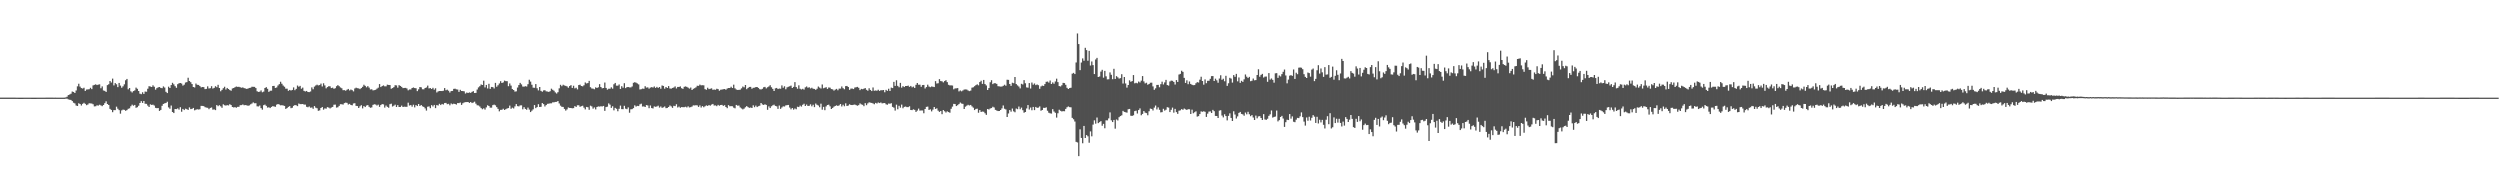 <svg xmlns="http://www.w3.org/2000/svg" width="1920" height="150"><path fill="#4f4f4f" d="M0 74.966h1v1H0zM1 74.973h1v1H1zM2 74.973h1v1H2zM3 74.975h1v1H3zM4 74.975h1v1H4zM5 74.968h1v1H5zM6 74.961h1v1H6zM7 74.963h1v1H7zM8 74.966h1v1H8zM9 74.975h1v1H9zM10 74.977h1v1H10zM11 74.982h1v1H11zM12 74.993h1v1H12zM13 75h1v1H13zM14 75.016h1v1H14zM15 75.011h1v1H15zM16 75.009h1v1H16zM17 75.016h1v1H17zM18 74.998h1v1H18zM19 74.993h1v1H19zM20 74.989h1v1H20zM21 74.991h1v1H21zM22 74.993h1v1H22zM23 75.005h1v1H23zM24 75.016h1v1H24zM25 75.021h1v1H25zM26 75.021h1v1H26zM27 75.014h1v1H27zM28 75h1v1H28zM29 74.989h1v1H29zM30 74.986h1v1H30zM31 74.986h1v1H31zM32 74.989h1v1H32zM33 74.989h1v1H33zM34 74.986h1v1H34zM35 74.979h1v1H35zM36 74.977h1v1H36zM37 74.975h1v1H37zM38 74.977h1v1H38zM39 74.979h1v1H39zM40 74.982h1v1H40zM41 74.986h1v1H41zM42 74.982h1v1H42zM43 74.986h1v1H43zM44 74.993h1v1H44zM45 74.991h1v1H45zM46 74.989h1v1H46zM47 74.989h1v1H47zM48 74.986h1v1H48zM49 74.959h1v1H49zM50 74.808h1v1H50zM51 74.293h1v1.483H51zM52 73.029h1v3.328H52zM53 72.578h1v4.031H53zM54 71.981h1v4.761H54zM55 70.308h1v7.327H55zM56 70.608h1v8.315H56zM57 71.432h1v7.984H57zM58 69.498h1v11.566H58zM59 66.319h1v15.097H59zM60 64.314h1v14.969H60zM61 66.49h1v13.371H61zM62 67.657h1v13.371H62zM63 67.999h1v11.758H63zM64 67.365h1v11.591H64zM65 69.846h1v9.929H65zM66 68.747h1v12.049H66zM67 68.644h1v11.659H67zM68 68.495h1v10.81H68zM69 67.454h1v11.939H69zM70 68.44h1v11.053H70zM71 65.607h1v14.479H71zM72 65.186h1v16.505H72zM73 64.764h1v16.86H73zM74 65.339h1v15.553H74zM75 64.97h1v16.155H75zM76 64.764h1v15.69H76zM77 67.79h1v13.147H77zM78 66.367h1v15.17H78zM79 69.466h1v11.19H79zM80 69.765h1v9.496H80zM81 70.626h1v7.203H81zM82 65.362h1v14.488H82zM83 64.703h1v15.912H83zM84 62.224h1v21.38H84zM85 63.398h1v21.032H85zM86 60.386h1v25.782H86zM87 65.591h1v19.011H87zM88 63.783h1v20.81H88zM89 64.735h1v17.192H89zM90 66.916h1v16.569H90zM91 63.675h1v20.927H91zM92 65.717h1v21.595H92zM93 67.376h1v17.395H93zM94 66.309h1v17.865H94zM95 64.792h1v19.579H95zM96 61.638h1v23.477H96zM97 60.61h1v23.992H97zM98 68.598h1v14.942H98zM99 67.609h1v15.592H99zM100 70.123h1v11.502H100zM101 71.008h1v9.355H101zM102 69.962h1v11.234H102zM103 69.418h1v11.17H103zM104 67.303h1v15.466H104zM105 68.214h1v14.108H105zM106 69.898h1v11.321H106zM107 71.944h1v7.162H107zM108 72.352h1v5.296H108zM109 70.869h1v8.176H109zM110 72.134h1v5.443H110zM111 70.322h1v9.329H111zM112 70.434h1v9.325H112zM113 68.156h1v12.921H113zM114 66.195h1v15.99H114zM115 66.46h1v13.676H115zM116 66.813h1v13.774H116zM117 65.531h1v14.841H117zM118 66.632h1v14.404H118zM119 68.848h1v14.006H119zM120 67.71h1v15.402H120zM121 67.072h1v15.905H121zM122 66.84h1v18.35H122zM123 67.534h1v16.915H123zM124 67.751h1v13.488H124zM125 66.364h1v13.47H125zM126 67.216h1v12.126H126zM127 70.514h1v8.563H127zM128 71.452h1v6.667H128zM129 66.538h1v15.937H129zM130 67.593h1v15.924H130zM131 65.332h1v15.718H131zM132 63.604h1v22.406H132zM133 64.764h1v22.051H133zM134 66.197h1v17.505H134zM135 67.454h1v16.358H135zM136 64.652h1v18.604H136zM137 63.927h1v20.259H137zM138 63.766h1v18.574H138zM139 64.165h1v21.662H139zM140 65.751h1v17.922H140zM141 65.03h1v19.503H141zM142 63.405h1v20.055H142zM143 63.064h1v20.787H143zM144 59.692h1v24.715H144zM145 62.212h1v20.265H145zM146 63.112h1v20.714H146zM147 64.561h1v19.064H147zM148 66.795h1v16.084H148zM149 67.165h1v17.567H149zM150 64.13h1v20.094H150zM151 65.149h1v18.75H151zM152 65.229h1v18.883H152zM153 66.094h1v17.805H153zM154 67.126h1v14.205H154zM155 66.82h1v14.527H155zM156 66.911h1v14.598H156zM157 68.443h1v13.875H157zM158 68.232h1v14.408H158zM159 66.312h1v16.496H159zM160 67.957h1v15.926H160zM161 67.733h1v15.152H161zM162 66.186h1v16.347H162zM163 68.012h1v16.198H163zM164 67.458h1v16.548H164zM165 66.188h1v18.38H165zM166 66.948h1v13.74H166zM167 65.108h1v16.452H167zM168 67.566h1v13.232H168zM169 70.074h1v11.598H169zM170 69.019h1v13.758H170zM171 67.735h1v12.406H171zM172 66.602h1v14.23H172zM173 68.756h1v12.335H173zM174 67.548h1v13.184H174zM175 68.346h1v12.667H175zM176 69.184h1v10.833H176zM177 69.662h1v11.021H177zM178 67.96h1v14.207H178zM179 67.561h1v14.976H179zM180 66.989h1v15.301H180zM181 66.451h1v16.271H181zM182 66.705h1v15.354H182zM183 66.639h1v15.388H183zM184 67.023h1v13.765H184zM185 67.381h1v13.36H185zM186 67.11h1v13.127H186zM187 67.664h1v13.181H187zM188 67.955h1v12.737H188zM189 68.317h1v12.582H189zM190 67.971h1v13.275H190zM191 67.538h1v13.431H191zM192 67.392h1v12.731H192zM193 66.591h1v12.911H193zM194 66.685h1v11.939H194zM195 66.719h1v12.602H195zM196 67.619h1v11.62H196zM197 70.093h1v11.561H197zM198 70.615h1v11.158H198zM199 70.406h1v10.639H199zM200 69.422h1v13.616H200zM201 70.848h1v13.381H201zM202 70.354h1v10.426H202zM203 67.6h1v12.744H203zM204 66.92h1v14.374H204zM205 68.186h1v14.472H205zM206 70.53h1v11.852H206zM207 69.69h1v13.312H207zM208 69.63h1v12.49H208zM209 66.039h1v15.461H209zM210 65.941h1v15.816H210zM211 67.525h1v14.482H211zM212 67.179h1v13.193H212zM213 65.627h1v14.23H213zM214 64.627h1v15.681H214zM215 62.771h1v18.105H215zM216 64.311h1v16.489H216zM217 65.707h1v15.308H217zM218 66.632h1v14.724H218zM219 68.106h1v15.532H219zM220 68.108h1v14.868H220zM221 69.713h1v12.383H221zM222 69.044h1v12.49H222zM223 69.523h1v13.598H223zM224 69.058h1v13.676H224zM225 67.104h1v14.211H225zM226 69.255h1v11.394H226zM227 68.25h1v12.646H227zM228 65.685h1v15.848H228zM229 66.6h1v12.888H229zM230 65.964h1v14.01H230zM231 68.166h1v11.824H231zM232 67.294h1v12.589H232zM233 69.768h1v10.561H233zM234 70.244h1v10.089H234zM235 69.843h1v12.163H235zM236 70.665h1v11.728H236zM237 70.736h1v11.037H237zM238 70.221h1v12.543H238zM239 67.129h1v15.427H239zM240 68.548h1v15.022H240zM241 66.508h1v14.976H241zM242 65.657h1v17.036H242zM243 65.021h1v18.112H243zM244 65.572h1v19.506H244zM245 65.321h1v19.485H245zM246 64.224h1v18.716H246zM247 66.41h1v15.766H247zM248 63.947h1v20.295H248zM249 65.593h1v17.64H249zM250 67.822h1v15.637H250zM251 66.843h1v15.434H251zM252 66.211h1v16.432H252zM253 66.316h1v17.004H253zM254 67.616h1v14.994H254zM255 67.33h1v14.791H255zM256 68.177h1v12.257H256zM257 67.728h1v12.584H257zM258 66.188h1v16.466H258zM259 65.394h1v16.972H259zM260 66.204h1v15.1H260zM261 67.195h1v12.85H261zM262 67.781h1v12.277H262zM263 69.269h1v11.078H263zM264 69.246h1v9.963H264zM265 69.706h1v9.078H265zM266 68.941h1v10.043H266zM267 68.289h1v11.996H267zM268 69.482h1v10.298H268zM269 68.736h1v11.909H269zM270 69.25h1v11.623H270zM271 70.207h1v9.252H271zM272 67.966h1v11.279H272zM273 67.344h1v13.946H273zM274 67.719h1v13.758H274zM275 67.891h1v15.052H275zM276 68.443h1v13.23H276zM277 67.619h1v13.181H277zM278 66.66h1v16.596H278zM279 65.089h1v16.358H279zM280 65.927h1v16.278H280zM281 67.076h1v13.98H281zM282 66.129h1v14.571H282zM283 67.275h1v14.752H283zM284 68.717h1v14.074H284zM285 68.534h1v13.951H285zM286 69.427h1v11.087H286zM287 69.234h1v10.829H287zM288 68.953h1v11.35H288zM289 68.104h1v12.939H289zM290 67.316h1v13.049H290zM291 64.549h1v17.544H291zM292 66.879h1v13.802H292zM293 66.092h1v13.848H293zM294 65.584h1v14.58H294zM295 66.328h1v16.331H295zM296 66.328h1v14.71H296zM297 65.037h1v17.018H297zM298 65.25h1v17.487H298zM299 65.339h1v14.692H299zM300 68.14h1v11.463H300zM301 67.655h1v14.177H301zM302 66.93h1v14.271H302zM303 65.453h1v14.942H303zM304 65.607h1v16.551H304zM305 67.316h1v13.408H305zM306 65.373h1v16.782H306zM307 66.01h1v16.132H307zM308 66.737h1v14.376H308zM309 67.708h1v14.452H309zM310 67.557h1v14.342H310zM311 67.5h1v14.525H311zM312 67.953h1v14.06H312zM313 69.39h1v9.451H313zM314 68.733h1v12.298H314zM315 68.713h1v11.987H315zM316 67.605h1v14.319H316zM317 67.165h1v13.275H317zM318 67.639h1v14.85H318zM319 67.774h1v12.921H319zM320 69.981h1v11.497H320zM321 68.582h1v11.282H321zM322 66.792h1v14.596H322zM323 67.058h1v13.568H323zM324 68.555h1v13.085H324zM325 68.628h1v13.472H325zM326 67.584h1v15.653H326zM327 67.154h1v17.778H327zM328 65.744h1v16.249H328zM329 67.877h1v13.82H329zM330 67.614h1v15.505H330zM331 68.358h1v12.374H331zM332 67.44h1v14.314H332zM333 68.861h1v11.746H333zM334 67.813h1v15.235H334zM335 70.99h1v9.698H335zM336 70.182h1v10.886H336zM337 69.896h1v9.801H337zM338 69.866h1v10.808H338zM339 69.946h1v9.881H339zM340 69.701h1v10.561H340zM341 67.637h1v11.538H341zM342 69.326h1v9.7H342zM343 68.871h1v11.144H343zM344 69.708h1v10.018H344zM345 71.045h1v9.851H345zM346 69.953h1v9.506H346zM347 69.82h1v10.245H347zM348 68.241h1v11.382H348zM349 68.104h1v11.756H349zM350 68.603h1v11.719H350zM351 68.763h1v10.417H351zM352 70.573h1v8.611H352zM353 68.955h1v9.794H353zM354 69.901h1v10.671H354zM355 69.921h1v9.377H355zM356 70.161h1v8.533H356zM357 71.851h1v6.592H357zM358 71.043h1v7.352H358zM359 71.4h1v6.917H359zM360 70.947h1v8.119H360zM361 71.313h1v7.041H361zM362 70.567h1v8.569H362zM363 69.976h1v8.757H363zM364 71.416h1v6.661H364zM365 71.326h1v8.306H365zM366 68.784h1v12.067H366zM367 67.12h1v13.859H367zM368 66.195h1v15.637H368zM369 64.89h1v18.148H369zM370 65.259h1v18.663H370zM371 61.94h1v21.261H371zM372 67.11h1v17.066H372zM373 65.231h1v17.233H373zM374 67.923h1v12.939H374zM375 64.378h1v17.054H375zM376 68.246h1v14.429H376zM377 66.772h1v15.919H377zM378 66.93h1v13.809H378zM379 67.957h1v12.362H379zM380 63.666h1v17.224H380zM381 66.609h1v15.663H381zM382 65.485h1v18.109H382zM383 64.078h1v21.405H383zM384 62.343h1v22.042H384zM385 63.75h1v20.584H385zM386 63.272h1v20.222H386zM387 61.885h1v22.598H387zM388 62.329h1v21.543H388zM389 62.352h1v20.968H389zM390 66.206h1v16.805H390zM391 64.096h1v17.011H391zM392 65.76h1v17.803H392zM393 68.388h1v14.303H393zM394 69.138h1v14.161H394zM395 70.363h1v11.35H395zM396 70.139h1v9.808H396zM397 67.204h1v14.326H397zM398 65.307h1v16.388H398zM399 63.627h1v17.343H399zM400 64.824h1v16.047H400zM401 66.467h1v17.514H401zM402 66.579h1v15.729H402zM403 66.218h1v17.462H403zM404 66.479h1v17.832H404zM405 64.648h1v17.99H405zM406 61.219h1v22.964H406zM407 62.65h1v23.424H407zM408 65.101h1v19.899H408zM409 67.33h1v16.656H409zM410 67.435h1v13.271H410zM411 64.538h1v18.524H411zM412 67.788h1v14.461H412zM413 69.408h1v10.609H413zM414 66.801h1v15.388H414zM415 69.777h1v12.266H415zM416 70.475h1v8.666H416zM417 69.406h1v10.591H417zM418 69.289h1v12.477H418zM419 70.136h1v10.547H419zM420 70.313h1v9.403H420zM421 70.583h1v9.052H421zM422 70.026h1v9.355H422zM423 68.113h1v11.27H423zM424 68.992h1v9.593H424zM425 69.676h1v8.897H425zM426 70.94h1v7.361H426zM427 71.807h1v6.436H427zM428 70.786h1v6.775H428zM429 67.82h1v11.63H429zM430 65.131h1v16.001H430zM431 66.202h1v15.818H431zM432 65.073h1v17.031H432zM433 65.618h1v18.045H433zM434 65.929h1v19.034H434zM435 66.344h1v17.668H435zM436 67.376h1v15.132H436zM437 66.076h1v16.837H437zM438 65.364h1v17.585H438zM439 67.525h1v15.683H439zM440 65.829h1v17.208H440zM441 67.907h1v13.605H441zM442 67.385h1v14.733H442zM443 68.653h1v12.195H443zM444 65.348h1v15.491H444zM445 65.048h1v16.97H445zM446 66.026h1v15.512H446zM447 66.302h1v14.907H447zM448 65.506h1v17.18H448zM449 63.35h1v20.677H449zM450 64.082h1v18.043H450zM451 63.803h1v18.569H451zM452 62.096h1v22.209H452zM453 66.98h1v14.17H453zM454 67.955h1v13.756H454zM455 68.12h1v15.319H455zM456 68.564h1v13.914H456zM457 67.085h1v16.912H457zM458 67.561h1v14.628H458zM459 67.026h1v14.71H459zM460 64.634h1v17.226H460zM461 66.817h1v14.788H461zM462 67.831h1v13.923H462zM463 67.57h1v13.797H463zM464 63.38h1v21.778H464zM465 67.552h1v14.697H465zM466 68.871h1v13.037H466zM467 68.163h1v11.243H467zM468 68.127h1v12.268H468zM469 67.09h1v15.763H469zM470 68.092h1v13.504H470zM471 64.716h1v20.011H471zM472 63.677h1v19.176H472zM473 65.797h1v17.773H473zM474 65.776h1v19.693H474zM475 64.847h1v18.686H475zM476 68.31h1v12.767H476zM477 66.195h1v17.613H477zM478 67.387h1v16.455H478zM479 63.89h1v17.379H479zM480 67.692h1v15.756H480zM481 66.918h1v16.931H481zM482 66.831h1v15.633H482zM483 67.122h1v19.469H483zM484 67.108h1v16.86H484zM485 66.385h1v17.423H485zM486 63.602h1v19.446H486zM487 63.128h1v17.755H487zM488 63.496h1v18.366H488zM489 64.126h1v17.187H489zM490 64.794h1v16.654H490zM491 68.699h1v11.417H491zM492 68.507h1v11.119H492zM493 68.053h1v13.751H493zM494 68.186h1v13.504H494zM495 66.181h1v16.001H495zM496 67.278h1v13.394H496zM497 67.072h1v13.916H497zM498 68.09h1v15.024H498zM499 67.284h1v13.701H499zM500 66.93h1v16.056H500zM501 67.232h1v16.049H501zM502 66.392h1v15.333H502zM503 67.534h1v14.514H503zM504 66.703h1v15.088H504zM505 67.516h1v13.619H505zM506 66.799h1v15.859H506zM507 68.138h1v13.619H507zM508 65.634h1v17.217H508zM509 66.005h1v16.439H509zM510 68.09h1v13.683H510zM511 66.836h1v16.283H511zM512 67.575h1v15.299H512zM513 66.103h1v16.065H513zM514 67.916h1v13.076H514zM515 68.092h1v13.607H515zM516 67.511h1v15.333H516zM517 67.156h1v14.097H517zM518 66.376h1v15.12H518zM519 67.962h1v12.09H519zM520 66.776h1v15.747H520zM521 66.765h1v15.12H521zM522 66.344h1v16.457H522zM523 67.722h1v14.498H523zM524 68.23h1v14.099H524zM525 66.648h1v15.692H525zM526 66.371h1v15.615H526zM527 66.737h1v15.816H527zM528 67.342h1v14.31H528zM529 68.026h1v14.498H529zM530 67.236h1v15.056H530zM531 69.113h1v12.696H531zM532 68.179h1v12.703H532zM533 67.731h1v13.273H533zM534 67.051h1v13.767H534zM535 65.856h1v15.097H535zM536 65.943h1v16.166H536zM537 64.989h1v15.962H537zM538 65.549h1v17.011H538zM539 65.446h1v15.999H539zM540 65.559h1v16.821H540zM541 68.456h1v13.136H541zM542 68.976h1v11.946H542zM543 67.362h1v13.989H543zM544 68.443h1v12.245H544zM545 68.138h1v13.026H545zM546 67.815h1v12.522H546zM547 68.978h1v10.824H547zM548 68.77h1v12.303H548zM549 68.953h1v11.982H549zM550 68.134h1v13.424H550zM551 68.436h1v12.122H551zM552 69.692h1v11.497H552zM553 68.928h1v11.696H553zM554 68.765h1v11.788H554zM555 68.493h1v12.834H555zM556 68.335h1v12.461H556zM557 68.903h1v13.255H557zM558 67.999h1v15.095H558zM559 67.564h1v13.159H559zM560 67.605h1v14.031H560zM561 66.595h1v14.926H561zM562 67.587h1v14.015H562zM563 65.005h1v17.704H563zM564 67.843h1v15.374H564zM565 68.763h1v11.806H565zM566 69.054h1v12.074H566zM567 69.042h1v11.989H567zM568 68.855h1v13.667H568zM569 67.859h1v15.457H569zM570 66.456h1v17.565H570zM571 67.053h1v16.342H571zM572 65.284h1v17.121H572zM573 68.513h1v12.93H573zM574 67.543h1v14.72H574zM575 66.776h1v16.07H575zM576 66.71h1v15.88H576zM577 68.156h1v14.784H577zM578 67.456h1v13.454H578zM579 67.316h1v14.992H579zM580 66.847h1v14.237H580zM581 66.822h1v15.388H581zM582 67.557h1v13.996H582zM583 68.513h1v12.715H583zM584 68.699h1v10.428H584zM585 68.204h1v12.012H585zM586 67.007h1v13.607H586zM587 66.721h1v13.369H587zM588 67.866h1v12.742H588zM589 67.039h1v17.311H589zM590 66.412h1v15.292H590zM591 65.417h1v17.599H591zM592 67.03h1v14.559H592zM593 68.253h1v12.632H593zM594 69.878h1v10.526H594zM595 67.829h1v13.545H595zM596 67.548h1v14.102H596zM597 68.388h1v15.242H597zM598 68.012h1v13.046H598zM599 68.166h1v15.459H599zM600 65.598h1v16.956H600zM601 67.381h1v14.308H601zM602 66.245h1v15.555H602zM603 68.573h1v12.364H603zM604 67.078h1v13.644H604zM605 66.632h1v13.971H605zM606 66.259h1v16.329H606zM607 65.755h1v18.199H607zM608 67.573h1v15.388H608zM609 66.703h1v17.503H609zM610 63.098h1v20.206H610zM611 66.879h1v17.018H611zM612 68.129h1v13.818H612zM613 65.522h1v16.699H613zM614 68.136h1v12.943H614zM615 68.694h1v13.156H615zM616 68.179h1v12.325H616zM617 68.839h1v10.806H617zM618 67.09h1v14.31H618zM619 66.415h1v13.889H619zM620 67.367h1v14.051H620zM621 67.039h1v14.209H621zM622 67.955h1v12.184H622zM623 67.369h1v14.28H623zM624 68.168h1v12.271H624zM625 68.282h1v13.983H625zM626 69.04h1v10.465H626zM627 68.127h1v12.369H627zM628 66.442h1v14.621H628zM629 67.255h1v15.111H629zM630 67.999h1v11.598H630zM631 64.893h1v19.334H631zM632 67.767h1v14.314H632zM633 67.365h1v17.281H633zM634 66.985h1v14.715H634zM635 68.326h1v12.293H635zM636 67.191h1v13.177H636zM637 67.346h1v14.34H637zM638 68.394h1v15.328H638zM639 68.589h1v14.292H639zM640 69.592h1v12.344H640zM641 68.834h1v12.513H641zM642 68.264h1v12.641H642zM643 69.299h1v12.11H643zM644 68.021h1v12.884H644zM645 68.063h1v11.817H645zM646 66.396h1v15.39H646zM647 67.735h1v12.676H647zM648 68.557h1v13.033H648zM649 66.172h1v13.211H649zM650 66.007h1v15.399H650zM651 66.836h1v14.189H651zM652 69.001h1v11.08H652zM653 68.04h1v12.596H653zM654 67.969h1v12.731H654zM655 68.397h1v12.11H655zM656 67.232h1v13.069H656zM657 67.033h1v13.719H657zM658 66.726h1v14.479H658zM659 67.429h1v13.312H659zM660 69.221h1v10.174H660zM661 68.23h1v11.966H661zM662 68.511h1v11.982H662zM663 68.092h1v13.49H663zM664 67.621h1v11.607H664zM665 68.953h1v11.861H665zM666 69.665h1v9.734H666zM667 67.813h1v10.774H667zM668 69.054h1v9.815H668zM669 69.921h1v9.13H669zM670 67.161h1v12.291H670zM671 69.683h1v10.375H671zM672 69.479h1v9.51H672zM673 69.695h1v9.794H673zM674 68.912h1v9.796H674zM675 69.825h1v9.345H675zM676 69.262h1v9.432H676zM677 69.317h1v10.08H677zM678 69.134h1v10.076H678zM679 70.876h1v8.251H679zM680 69.003h1v11.149H680zM681 69.786h1v10.661H681zM682 68.168h1v11.371H682zM683 69.896h1v9.751H683zM684 67.296h1v11.936H684zM685 67.641h1v14.45H685zM686 62.89h1v19.824H686zM687 65.936h1v18.981H687zM688 61.62h1v18.771H688zM689 65.964h1v17.933H689zM690 67.019h1v14.218H690zM691 63.622h1v19.08H691zM692 67.339h1v13.01H692zM693 66.131h1v17.011H693zM694 66.87h1v15.203H694zM695 66.023h1v15.793H695zM696 66.053h1v16.216H696zM697 65.755h1v16.532H697zM698 66.698h1v14.93H698zM699 65.991h1v18.482H699zM700 67.078h1v17.517H700zM701 66.497h1v17.459H701zM702 67.548h1v16.846H702zM703 65.151h1v20.799H703zM704 63.76h1v21.195H704zM705 65.08h1v18.345H705zM706 65.005h1v19.94H706zM707 66.682h1v18.144H707zM708 65.341h1v19.519H708zM709 65.245h1v21.726H709zM710 67.923h1v15.795H710zM711 66.884h1v15.189H711zM712 65.002h1v16.885H712zM713 66.444h1v17.979H713zM714 66.989h1v16.997H714zM715 66.424h1v19.137H715zM716 66.616h1v17.546H716zM717 66.875h1v15.287H717zM718 62.309h1v21.376H718zM719 64.16h1v19.05H719zM720 63.961h1v21.053H720zM721 60.78h1v25.175H721zM722 62.256h1v23.003H722zM723 62.466h1v25.214H723zM724 63.304h1v21.227H724zM725 62.258h1v23.197H725zM726 61.61h1v24.807H726zM727 63.1h1v22.394H727zM728 65.117h1v20.948H728zM729 65.57h1v21.012H729zM730 65.52h1v18.038H730zM731 65.703h1v16.164H731zM732 68.587h1v11.206H732zM733 67.912h1v12.021H733zM734 67.863h1v13.612H734zM735 67.653h1v13.161H735zM736 70.212h1v9.707H736zM737 69.475h1v9.261H737zM738 70.155h1v9.339H738zM739 69.477h1v10.298H739zM740 68.774h1v14.933H740zM741 68.671h1v13.241H741zM742 68.749h1v12.392H742zM743 69.5h1v11.005H743zM744 70.013h1v10.989H744zM745 69.569h1v11.037H745zM746 67.326h1v14.401H746zM747 67.023h1v15.669H747zM748 66.218h1v18.327H748zM749 65.359h1v18.297H749zM750 64.764h1v18.695H750zM751 65.556h1v21H751zM752 63.018h1v21.524H752zM753 61.997h1v23.953H753zM754 64.419h1v21.22H754zM755 61.372h1v24.433H755zM756 64.54h1v22.463H756zM757 65.65h1v22.593H757zM758 69.099h1v14.61H758zM759 67.614h1v16.526H759zM760 63.158h1v20.162H760zM761 61.574h1v21.435H761zM762 64.604h1v17.375H762zM763 63.883h1v18.659H763zM764 63.947h1v20.451H764zM765 64.421h1v20.481H765zM766 66.22h1v19.089H766zM767 66.335h1v18.897H767zM768 66.502h1v17.988H768zM769 66.463h1v16.812H769zM770 65.916h1v15.097H770zM771 65.055h1v18.432H771zM772 65.854h1v18.235H772zM773 61.251h1v28.588H773zM774 61.363h1v25.777H774zM775 64.501h1v20.03H775zM776 65.95h1v19.808H776zM777 63.531h1v19.801H777zM778 63.908h1v21.593H778zM779 59.157h1v27.075H779zM780 64.581h1v18.787H780zM781 65.57h1v18.302H781zM782 66.483h1v15.319H782zM783 67.866h1v16.031H783zM784 64.357h1v18.256H784zM785 64.863h1v19.746H785zM786 61.517h1v25.038H786zM787 63.963h1v22.039H787zM788 67.108h1v16.201H788zM789 67.314h1v13.374H789zM790 63.805h1v20.307H790zM791 67.978h1v14.596H791zM792 63.403h1v21.266H792zM793 65.023h1v17.111H793zM794 64.082h1v20.513H794zM795 65.398h1v16.741H795zM796 64.89h1v17.977H796zM797 65.44h1v17.187H797zM798 68.2h1v13.539H798zM799 66.378h1v18.65H799zM800 65.735h1v18.741H800zM801 65.991h1v16.805H801zM802 64.579h1v18.299H802zM803 62.817h1v19.631H803zM804 62.597h1v22.458H804zM805 63.453h1v23.149H805zM806 61.839h1v25.193H806zM807 64.515h1v22.719H807zM808 63.263h1v20.542H808zM809 64.32h1v21.337H809zM810 62.54h1v24.106H810zM811 60.42h1v29.895H811zM812 63.068h1v23.9H812zM813 66.113h1v18.176H813zM814 66.396h1v18.698H814zM815 65.474h1v20.11H815zM816 63.643h1v21.694H816zM817 63.771h1v21.696H817zM818 65.137h1v18.526H818zM819 67.454h1v14.905H819zM820 68.374h1v13.406H820zM821 67.63h1v14.674H821zM822 67.381h1v15.049H822zM823 56.559h1v33.951H823zM824 55.971h1v35.624H824zM825 56.873h1v36.473H825zM826 47.992h1v60.973H826zM827 25.719h1v83.673H827zM828 33.829h1v86.072H828zM829 53.883h1v45.468H829zM830 48.042h1v57.887H830zM831 44.836h1v65.187H831zM832 46.63h1v50.087H832zM833 36.687h1v69.299H833zM834 38.514h1v65.239H834zM835 46.621h1v58.075H835zM836 39.066h1v70.561H836zM837 50.308h1v50.62H837zM838 47.214h1v57.475H838zM839 50.029h1v45.669H839zM840 56.868h1v35.56H840zM841 45.683h1v49.313H841zM842 44.453h1v45.811H842zM843 59.141h1v35.427H843zM844 58.704h1v35.102H844zM845 55.012h1v37.997H845zM846 53.6h1v42.987H846zM847 59.674h1v35.452H847zM848 54.449h1v44.051H848zM849 58.63h1v33.77H849zM850 61.002h1v31.488H850zM851 60.869h1v30.041H851zM852 55.627h1v30.693H852zM853 57.454h1v34.983H853zM854 60.83h1v32.895H854zM855 52.814h1v39.311H855zM856 60.617h1v38.187H856zM857 58.477h1v33.291H857zM858 59.395h1v33.147H858zM859 60.384h1v29.648H859zM860 60.008h1v29.149H860zM861 56.985h1v31.582H861zM862 64.14h1v20.986H862zM863 59.141h1v26.818H863zM864 64.094h1v22.117H864zM865 67.264h1v19.252H865zM866 65.277h1v18.629H866zM867 61.718h1v21.957H867zM868 62.819h1v26.079H868zM869 62.238h1v26.821H869zM870 57.642h1v30.867H870zM871 64.007h1v21.35H871zM872 63.583h1v21.431H872zM873 64.016h1v23.182H873zM874 62.604h1v21.92H874zM875 63.322h1v19.915H875zM876 61.974h1v26.532H876zM877 58.427h1v29.078H877zM878 62.498h1v22.776H878zM879 64.057h1v22.458H879zM880 63.538h1v23.367H880zM881 65.055h1v23.452H881zM882 64.531h1v20.929H882zM883 63.556h1v19.837H883zM884 63.485h1v20.162H884zM885 66.369h1v18.478H885zM886 68.953h1v13.71H886zM887 67.85h1v13.207H887zM888 65.213h1v18.84H888zM889 65.186h1v17.311H889zM890 67.03h1v17.301H890zM891 64.671h1v21.63H891zM892 62.707h1v23.42H892zM893 64.856h1v18.716H893zM894 63.281h1v21.685H894zM895 61.352h1v22.948H895zM896 65.314h1v17.011H896zM897 65.765h1v16.864H897zM898 62.574h1v23.47H898zM899 61.917h1v22.433H899zM900 62.048h1v20.59H900zM901 62.91h1v23.637H901zM902 64.945h1v18.645H902zM903 61.501h1v24.617H903zM904 62.915h1v24.557H904zM905 57.259h1v27.764H905zM906 56.747h1v28.002H906zM907 54.305h1v29.51H907zM908 55.17h1v29.135H908zM909 59.809h1v23.571H909zM910 63.702h1v20.279H910zM911 61.718h1v22.719H911zM912 64.652h1v19.233H912zM913 62.558h1v21.366H913zM914 64.437h1v23.113H914zM915 65.128h1v19.082H915zM916 65.412h1v21.575H916zM917 65.355h1v20.849H917zM918 63.952h1v21.561H918zM919 63.075h1v26.48H919zM920 63.409h1v25.786H920zM921 61.187h1v26.4H921zM922 58.928h1v26.606H922zM923 62.208h1v23.635H923zM924 65.002h1v20.433H924zM925 60.997h1v24.859H925zM926 63.885h1v25.912H926zM927 62.052h1v25.257H927zM928 62.025h1v23.664H928zM929 60.505h1v25.026H929zM930 58.466h1v28.313H930zM931 58.397h1v25.99H931zM932 62.199h1v23.197H932zM933 60.404h1v28.618H933zM934 61.702h1v27.379H934zM935 63.563h1v27.047H935zM936 60.32h1v24.626H936zM937 57.8h1v26.841H937zM938 61.263h1v27.482H938zM939 60.457h1v29.718H939zM940 62.418h1v25.315H940zM941 58.191h1v30.948H941zM942 65.957h1v26.51H942zM943 63.956h1v25.04H943zM944 59.761h1v27.281H944zM945 60.388h1v30.208H945zM946 63.453h1v29.453H946zM947 57.635h1v27.816H947zM948 58.974h1v28.984H948zM949 56.74h1v34.317H949zM950 62.455h1v26.938H950zM951 59.512h1v27.246H951zM952 63.638h1v22.341H952zM953 62.054h1v25.463H953zM954 62.89h1v24.958H954zM955 60.924h1v27.938H955zM956 57.195h1v29.254H956zM957 58.88h1v28.922H957zM958 59.951h1v25.921H958zM959 59.058h1v28.688H959zM960 62.352h1v26.869H960zM961 62.018h1v26.352H961zM962 60.326h1v29.922H962zM963 61.72h1v30.446H963zM964 61.494h1v27.308H964zM965 57.584h1v33.298H965zM966 53.208h1v36.198H966zM967 58.946h1v30.252H967zM968 57.479h1v33.127H968zM969 56.712h1v35.425H969zM970 59.562h1v28.096H970zM971 58.841h1v32.93H971zM972 58.804h1v33.25H972zM973 62.823h1v28.375H973zM974 56.12h1v32.875H974zM975 61.15h1v26.638H975zM976 60.255h1v24.582H976zM977 61.317h1v28.998H977zM978 63.506h1v26.306H978zM979 56.339h1v33.177H979zM980 56.163h1v28.711H980zM981 59.784h1v33.452H981zM982 57.971h1v34.314H982zM983 58.722h1v31.158H983zM984 56.932h1v32.055H984zM985 55.135h1v35.882H985zM986 53.405h1v44.054H986zM987 57.957h1v35.887H987zM988 64.002h1v27.942H988zM989 61.118h1v31.071H989zM990 58.104h1v29.49H990zM991 57.694h1v33.442H991zM992 58.253h1v31.138H992zM993 53.362h1v40.137H993zM994 60.615h1v33.22H994zM995 55.856h1v36.024H995zM996 56.985h1v33.557H996zM997 51.991h1v38.73H997zM998 51.828h1v37.53H998zM999 52.018h1v34.328H999zM1000 53.144h1v36.816H1000zM1001 56.976h1v36.42H1001zM1002 59.047h1v37.418H1002zM1003 59.914h1v30.318H1003zM1004 55.687h1v37.054H1004zM1005 56.188h1v33.465H1005zM1006 58.871h1v33.674H1006zM1007 53.442h1v37.034H1007zM1008 52.62h1v35.82H1008zM1009 62.297h1v27.301H1009zM1010 60.585h1v33.845H1010zM1011 53.973h1v35.736H1011zM1012 50.098h1v44.742H1012zM1013 56.543h1v35.413H1013zM1014 52.563h1v41.44H1014zM1015 55.575h1v36.484H1015zM1016 59.056h1v36.812H1016zM1017 51.542h1v47.141H1017zM1018 57.36h1v34.601H1018zM1019 57.12h1v32.117H1019zM1020 49.963h1v45.441H1020zM1021 59.772h1v27.169H1021zM1022 59.026h1v39.613H1022zM1023 51.162h1v46.596H1023zM1024 61.176h1v28.991H1024zM1025 58.232h1v36.294H1025zM1026 53.986h1v37.196H1026zM1027 57.438h1v36.732H1027zM1028 61.578h1v29.65H1028zM1029 56.44h1v37.958H1029zM1030 45.186h1v51.936H1030zM1031 46.834h1v46.541H1031zM1032 60.223h1v36.223H1032zM1033 60.308h1v29.659H1033zM1034 59.626h1v31.696H1034zM1035 58.962h1v34.756H1035zM1036 60.262h1v31.634H1036zM1037 54.618h1v33.687H1037zM1038 55.966h1v35.331H1038zM1039 56.506h1v41.138H1039zM1040 58.873h1v39.378H1040zM1041 50.931h1v40.304H1041zM1042 52.618h1v40.986H1042zM1043 57.232h1v31.923H1043zM1044 52.151h1v40.993H1044zM1045 58.697h1v33.04H1045zM1046 55.902h1v43.749H1046zM1047 53.568h1v42.522H1047zM1048 51.638h1v43.291H1048zM1049 52.24h1v43.843H1049zM1050 56.779h1v39.169H1050zM1051 57.198h1v45.784H1051zM1052 51.56h1v47.762H1052zM1053 49.931h1v51.479H1053zM1054 56.538h1v48.089H1054zM1055 59.335h1v32.731H1055zM1056 51.581h1v38.89H1056zM1057 60.995h1v34.953H1057zM1058 47.074h1v44.28H1058zM1059 54.721h1v42.408H1059zM1060 60.123h1v30.233H1060zM1061 59.349h1v30.172H1061zM1062 55.632h1v36.686H1062zM1063 56.733h1v33.516H1063zM1064 54.625h1v33.957H1064zM1065 49.857h1v42.943H1065zM1066 51.714h1v43.687H1066zM1067 52.899h1v41.536H1067zM1068 57.122h1v37.061H1068zM1069 57.31h1v32.719H1069zM1070 55.563h1v40.602H1070zM1071 50.443h1v46.761H1071zM1072 50.489h1v50.554H1072zM1073 57.399h1v38.515H1073zM1074 58.424h1v37.432H1074zM1075 56.28h1v37.274H1075zM1076 50.787h1v40.936H1076zM1077 48.017h1v46.83H1077zM1078 58.038h1v38.091H1078zM1079 51.7h1v47.105H1079zM1080 52.334h1v43.454H1080zM1081 53.416h1v40.089H1081zM1082 49.237h1v45.292H1082zM1083 48.734h1v43.47H1083zM1084 57.392h1v31.911H1084zM1085 56.795h1v35.134H1085zM1086 56.971h1v37.052H1086zM1087 61.665h1v38.478H1087zM1088 51.409h1v50.423H1088zM1089 51.901h1v48.238H1089zM1090 57.591h1v36.981H1090zM1091 52.389h1v39.867H1091zM1092 54.341h1v37.677H1092zM1093 54.403h1v38.805H1093zM1094 57.953h1v34.77H1094zM1095 42.728h1v48.688H1095zM1096 60.111h1v36.098H1096zM1097 52.311h1v55.963H1097zM1098 56.355h1v38.288H1098zM1099 59.509h1v32.483H1099zM1100 57.655h1v29.84H1100zM1101 49.049h1v44.706H1101zM1102 52.76h1v45.223H1102zM1103 53.059h1v39.682H1103zM1104 49.239h1v52.909H1104zM1105 54.565h1v36.937H1105zM1106 55.298h1v38.32H1106zM1107 58.894h1v35.509H1107zM1108 61.972h1v31.275H1108zM1109 51.89h1v47.226H1109zM1110 54.689h1v37.823H1110zM1111 56.31h1v33.635H1111zM1112 52.533h1v44.729H1112zM1113 58.157h1v34.713H1113zM1114 55.621h1v40.071H1114zM1115 56.22h1v38.675H1115zM1116 50.791h1v45.225H1116zM1117 56.369h1v39.064H1117zM1118 58.523h1v32.186H1118zM1119 56.332h1v38.299H1119zM1120 50.043h1v45.875H1120zM1121 52.922h1v46.956H1121zM1122 50.26h1v48.382H1122zM1123 53.339h1v41.165H1123zM1124 58.129h1v40.44H1124zM1125 58.34h1v35.34H1125zM1126 48.793h1v44.555H1126zM1127 51.54h1v40.563H1127zM1128 53.256h1v41.751H1128zM1129 54.735h1v44.681H1129zM1130 50.397h1v46.468H1130zM1131 47.72h1v48.476H1131zM1132 51.109h1v46.267H1132zM1133 53.332h1v46.922H1133zM1134 50.402h1v39.867H1134zM1135 47.163h1v46.317H1135zM1136 54.691h1v46.606H1136zM1137 51.148h1v44.823H1137zM1138 53.35h1v43.502H1138zM1139 48.209h1v49.469H1139zM1140 59.766h1v33.026H1140zM1141 52.334h1v48.984H1141zM1142 40.1h1v65.438H1142zM1143 46.193h1v56.61H1143zM1144 47.795h1v59.51H1144zM1145 53.204h1v46.915H1145zM1146 52.444h1v51.323H1146zM1147 53.934h1v43.104H1147zM1148 47.278h1v52.303H1148zM1149 53.156h1v47.359H1149zM1150 56.321h1v47.235H1150zM1151 49.83h1v53.497H1151zM1152 38.914h1v61.902H1152zM1153 46.085h1v50.906H1153zM1154 49.237h1v52.234H1154zM1155 49.931h1v49.705H1155zM1156 50.466h1v48.373H1156zM1157 43.444h1v59.663H1157zM1158 48.141h1v52.351H1158zM1159 56.204h1v40.682H1159zM1160 54.474h1v38.732H1160zM1161 52.95h1v44.974H1161zM1162 57.188h1v36.53H1162zM1163 50.954h1v53.426H1163zM1164 50.665h1v46.166H1164zM1165 45.33h1v52.767H1165zM1166 45.065h1v51.691H1166zM1167 44.778h1v59.577H1167zM1168 50.251h1v44.205H1168zM1169 53.215h1v41.927H1169zM1170 55.154h1v46.782H1170zM1171 48.047h1v42.353H1171zM1172 46.159h1v47.086H1172zM1173 51.732h1v44.697H1173zM1174 53.638h1v43.999H1174zM1175 53.709h1v43.566H1175zM1176 60.585h1v34.933H1176zM1177 61.201h1v29.254H1177zM1178 55.659h1v35.244H1178zM1179 56.893h1v38.18H1179zM1180 50.871h1v41.485H1180zM1181 56.223h1v35.917H1181zM1182 56.719h1v40.032H1182zM1183 52.18h1v38.711H1183zM1184 49.413h1v43.165H1184zM1185 56.749h1v36.107H1185zM1186 54.76h1v36.269H1186zM1187 58.701h1v37.56H1187zM1188 61.176h1v27.313H1188zM1189 61.569h1v31.186H1189zM1190 59.583h1v33.209H1190zM1191 54.975h1v42.147H1191zM1192 57.859h1v39.854H1192zM1193 38.528h1v52.833H1193zM1194 47.015h1v62.982H1194zM1195 46.225h1v63.715H1195zM1196 42.604h1v58.647H1196zM1197 50.521h1v47.951H1197zM1198 53.362h1v44.589H1198zM1199 46.669h1v54.234H1199zM1200 50.775h1v46.967H1200zM1201 52.364h1v44.477H1201zM1202 50.478h1v46.024H1202zM1203 50.942h1v46.576H1203zM1204 60.068h1v32.648H1204zM1205 56.131h1v32.211H1205zM1206 57.495h1v28.922H1206zM1207 50.258h1v44.461H1207zM1208 54.719h1v44.962H1208zM1209 51.37h1v43.09H1209zM1210 52.634h1v41.087H1210zM1211 58.582h1v36.423H1211zM1212 55.852h1v38.723H1212zM1213 54.46h1v36.997H1213zM1214 63.107h1v24.051H1214zM1215 61.327h1v27.535H1215zM1216 56.767h1v30.57H1216zM1217 60.125h1v27.242H1217zM1218 54.359h1v38.533H1218zM1219 57.598h1v29.986H1219zM1220 59.866h1v28.334H1220zM1221 59.175h1v27.951H1221zM1222 59.127h1v29.197H1222zM1223 59.532h1v32.124H1223zM1224 57.575h1v29.4H1224zM1225 59.93h1v26.139H1225zM1226 64.444h1v25.374H1226zM1227 58.992h1v31.691H1227zM1228 63.968h1v20.474H1228zM1229 63.261h1v21.598H1229zM1230 63.966h1v21.428H1230zM1231 63.75h1v22.518H1231zM1232 61.588h1v25.903H1232zM1233 64.277h1v20.309H1233zM1234 64.485h1v18.027H1234zM1235 63.245h1v18.968H1235zM1236 65.634h1v18.997H1236zM1237 64.611h1v17.922H1237zM1238 66.815h1v17.514H1238zM1239 65.456h1v20.188H1239zM1240 63.352h1v19.197H1240zM1241 67.861h1v17.375H1241zM1242 67.504h1v17.052H1242zM1243 66.252h1v17.903H1243zM1244 64.739h1v24.427H1244zM1245 64.989h1v18.329H1245zM1246 67.532h1v14.237H1246zM1247 65.048h1v21.158H1247zM1248 65.568h1v20.13H1248zM1249 64.721h1v21.671H1249zM1250 65.488h1v21.499H1250zM1251 61.897h1v25.168H1251zM1252 64.185h1v19.799H1252zM1253 61.871h1v24.401H1253zM1254 65.572h1v18.217H1254zM1255 66.096h1v17.073H1255zM1256 67.177h1v19.567H1256zM1257 64.982h1v17.478H1257zM1258 67.339h1v15.344H1258zM1259 66.222h1v16.086H1259zM1260 64.629h1v16.899H1260zM1261 68.012h1v14.71H1261zM1262 65.76h1v15.786H1262zM1263 61.713h1v20.13H1263zM1264 65.673h1v16.56H1264zM1265 67.2h1v16.702H1265zM1266 65.893h1v22.12H1266zM1267 68.081h1v14.17H1267zM1268 64.687h1v21.174H1268zM1269 65.467h1v22.339H1269zM1270 63.762h1v19.235H1270zM1271 67.568h1v15.457H1271zM1272 66.307h1v14.612H1272zM1273 66.682h1v20.781H1273zM1274 64.24h1v20.13H1274zM1275 66.167h1v16.995H1275zM1276 64.95h1v20.435H1276zM1277 65.037h1v16.796H1277zM1278 66.048h1v17.626H1278zM1279 68.637h1v13.944H1279zM1280 62.698h1v21.037H1280zM1281 68.324h1v16.876H1281zM1282 64.627h1v22.293H1282zM1283 63.128h1v19.705H1283zM1284 65.119h1v17.62H1284zM1285 63.391h1v20.245H1285zM1286 66.836h1v16.759H1286zM1287 65.861h1v17.67H1287zM1288 63.245h1v22.543H1288zM1289 66.904h1v17.281H1289zM1290 67.653h1v17.585H1290zM1291 65.824h1v17.352H1291zM1292 66.312h1v14.848H1292zM1293 66.847h1v13.133H1293zM1294 67.495h1v18.604H1294zM1295 68.104h1v16.029H1295zM1296 68.722h1v14.816H1296zM1297 66.74h1v14.66H1297zM1298 65.234h1v15.798H1298zM1299 68.037h1v15.377H1299zM1300 66.934h1v16.361H1300zM1301 63.464h1v17.979H1301zM1302 65.845h1v16.228H1302zM1303 62.533h1v19.245H1303zM1304 62.92h1v20.838H1304zM1305 63.467h1v19.691H1305zM1306 66.433h1v16.436H1306zM1307 67.316h1v14.603H1307zM1308 64.439h1v18.844H1308zM1309 66.611h1v14.012H1309zM1310 69.001h1v12.465H1310zM1311 69.866h1v11.946H1311zM1312 67.328h1v18.45H1312zM1313 62.913h1v24.708H1313zM1314 67.296h1v15.326H1314zM1315 66.591h1v15.969H1315zM1316 66.632h1v17.418H1316zM1317 66.632h1v14.779H1317zM1318 68.52h1v12.744H1318zM1319 66.309h1v17.459H1319zM1320 66.735h1v18.952H1320zM1321 62.991h1v23.667H1321zM1322 63.956h1v21.57H1322zM1323 66.721h1v15.12H1323zM1324 66.694h1v14.523H1324zM1325 65.602h1v18.718H1325zM1326 65.44h1v16.99H1326zM1327 69.61h1v16.379H1327zM1328 64.755h1v20.538H1328zM1329 64.819h1v16.77H1329zM1330 66.893h1v16.77H1330zM1331 63.098h1v20.046H1331zM1332 67.632h1v16.743H1332zM1333 68.186h1v15.425H1333zM1334 66.362h1v19.842H1334zM1335 65.858h1v20.181H1335zM1336 68.653h1v13.674H1336zM1337 67.584h1v14.553H1337zM1338 65.682h1v17.668H1338zM1339 65.792h1v20.593H1339zM1340 65.9h1v18.682H1340zM1341 67.657h1v16.118H1341zM1342 62.068h1v22.648H1342zM1343 67.03h1v15.782H1343zM1344 64.446h1v17.933H1344zM1345 67.827h1v13.539H1345zM1346 64.211h1v17.425H1346zM1347 66.298h1v17.418H1347zM1348 68.051h1v13.957H1348zM1349 68.042h1v15.445H1349zM1350 65.403h1v16.793H1350zM1351 67.005h1v14.534H1351zM1352 65.712h1v17.306H1352zM1353 67.346h1v14.141H1353zM1354 64.421h1v17.414H1354zM1355 69.713h1v11.213H1355zM1356 65.215h1v17.347H1356zM1357 67.262h1v15.148H1357zM1358 68.12h1v14.985H1358zM1359 66.38h1v16.02H1359zM1360 64.872h1v23.035H1360zM1361 67.857h1v13.012H1361zM1362 66.25h1v18H1362zM1363 69.825h1v10.007H1363zM1364 64.471h1v17.654H1364zM1365 67.735h1v13.88H1365zM1366 66.545h1v16.757H1366zM1367 67.696h1v16.638H1367zM1368 64.639h1v18.773H1368zM1369 64.833h1v16.505H1369zM1370 65.353h1v19.016H1370zM1371 69.706h1v13.092H1371zM1372 68.353h1v12.772H1372zM1373 62.837h1v19.295H1373zM1374 65.723h1v19.272H1374zM1375 66.092h1v15.756H1375zM1376 64.801h1v16.033H1376zM1377 67.184h1v18.549H1377zM1378 67.172h1v14.472H1378zM1379 66.621h1v14.143H1379zM1380 66.467h1v13.575H1380zM1381 66.962h1v13.747H1381zM1382 69.438h1v11.538H1382zM1383 67.923h1v15.031H1383zM1384 68.607h1v14.777H1384zM1385 66.525h1v13.278H1385zM1386 69.738h1v10.158H1386zM1387 66.827h1v16.91H1387zM1388 65.332h1v19.297H1388zM1389 67.978h1v13.429H1389zM1390 67.994h1v12.994H1390zM1391 67.374h1v15.322H1391zM1392 66.282h1v14.935H1392zM1393 68.722h1v14.067H1393zM1394 63.97h1v16.667H1394zM1395 66.637h1v13.735H1395zM1396 69.495h1v11.657H1396zM1397 65.357h1v15.788H1397zM1398 67.999h1v12.68H1398zM1399 67.474h1v13.896H1399zM1400 69.159h1v11.174H1400zM1401 69.555h1v11.95H1401zM1402 69.308h1v13.06H1402zM1403 65.817h1v16.592H1403zM1404 64.959h1v14.342H1404zM1405 70.26h1v11.813H1405zM1406 65.636h1v15.285H1406zM1407 67.6h1v16.425H1407zM1408 65.38h1v14.914H1408zM1409 64.462h1v16.679H1409zM1410 67.9h1v15.086H1410zM1411 66.916h1v14.91H1411zM1412 66.646h1v16.223H1412zM1413 65.893h1v16.834H1413zM1414 65.758h1v15.843H1414zM1415 67.449h1v13.653H1415zM1416 67.573h1v14.202H1416zM1417 69.113h1v11.863H1417zM1418 68.786h1v12.662H1418zM1419 68.983h1v12.893H1419zM1420 69.475h1v9.128H1420zM1421 67.554h1v13.223H1421zM1422 68.919h1v11.218H1422zM1423 70.544h1v8.613H1423zM1424 70.28h1v9.744H1424zM1425 68.102h1v12.621H1425zM1426 70.299h1v9.874H1426zM1427 69.212h1v12.442H1427zM1428 65.84h1v15.452H1428zM1429 69.022h1v11.875H1429zM1430 67.312h1v14.653H1430zM1431 66.552h1v13.511H1431zM1432 68.994h1v13.383H1432zM1433 68.978h1v10.661H1433zM1434 68.495h1v12.271H1434zM1435 68.436h1v13.069H1435zM1436 68.01h1v13.113H1436zM1437 66.188h1v14.04H1437zM1438 68.591h1v12.193H1438zM1439 68.644h1v10.124H1439zM1440 67.591h1v14.894H1440zM1441 66.456h1v14.667H1441zM1442 68.264h1v13.14H1442zM1443 66.028h1v16.926H1443zM1444 67.378h1v13.985H1444zM1445 69.445h1v11.206H1445zM1446 67.854h1v15.871H1446zM1447 67.978h1v13.374H1447zM1448 67.41h1v12.337H1448zM1449 66.648h1v13.74H1449zM1450 68.513h1v13.138H1450zM1451 68.17h1v12.374H1451zM1452 68.893h1v9.924H1452zM1453 69.665h1v11.515H1453zM1454 68.855h1v11.625H1454zM1455 68.621h1v13.616H1455zM1456 68.928h1v12.568H1456zM1457 68.88h1v11.138H1457zM1458 70.876h1v9.412H1458zM1459 65.208h1v17.249H1459zM1460 67.088h1v12.367H1460zM1461 69.887h1v10.256H1461zM1462 67.392h1v13.822H1462zM1463 68.594h1v12.298H1463zM1464 68.536h1v13.953H1464zM1465 68.662h1v12.667H1465zM1466 69.859h1v11.962H1466zM1467 66.923h1v16.878H1467zM1468 67.898h1v14.45H1468zM1469 67.321h1v15.219H1469zM1470 69.965h1v11.364H1470zM1471 68.25h1v13.2H1471zM1472 69.985h1v11.518H1472zM1473 66.799h1v14.015H1473zM1474 69.395h1v10.792H1474zM1475 68.378h1v11.808H1475zM1476 67.026h1v13.049H1476zM1477 69.218h1v12.561H1477zM1478 66.023h1v14.058H1478zM1479 69.269h1v12.115H1479zM1480 68.202h1v13.646H1480zM1481 67.955h1v11.332H1481zM1482 67.204h1v12.822H1482zM1483 70.381h1v10.261H1483zM1484 68.502h1v12.829H1484zM1485 68.578h1v11.756H1485zM1486 69.294h1v11.749H1486zM1487 69.264h1v11.261H1487zM1488 69.294h1v10.689H1488zM1489 69.335h1v9.876H1489zM1490 70.681h1v12.369H1490zM1491 69.367h1v10.375H1491zM1492 70.198h1v11.991H1492zM1493 69.747h1v9.741H1493zM1494 69.502h1v9.192H1494zM1495 69.463h1v11.868H1495zM1496 70.187h1v10.112H1496zM1497 70.406h1v9.808H1497zM1498 68.633h1v11.122H1498zM1499 68.223h1v12.641H1499zM1500 69.363h1v10.149H1500zM1501 68.994h1v10.671H1501zM1502 68.749h1v11.62H1502zM1503 68.099h1v10.744H1503zM1504 68.571h1v11.902H1504zM1505 67.909h1v12.081H1505zM1506 69.04h1v10.43H1506zM1507 71.052h1v7.494H1507zM1508 68.406h1v11.023H1508zM1509 70.111h1v10.314H1509zM1510 71.553h1v8.137H1510zM1511 65.957h1v12.95H1511zM1512 69.303h1v14.065H1512zM1513 68.958h1v11.675H1513zM1514 65.845h1v14.951H1514zM1515 69.024h1v10.854H1515zM1516 70.109h1v9.563H1516zM1517 70.276h1v9.437H1517zM1518 70.743h1v10.041H1518zM1519 69.669h1v11.63H1519zM1520 68.346h1v11.051H1520zM1521 67.463h1v13.287H1521zM1522 70.157h1v10.06H1522zM1523 68.204h1v12.216H1523zM1524 69.319h1v10.632H1524zM1525 69.5h1v9.435H1525zM1526 68.674h1v10.909H1526zM1527 68.481h1v10.412H1527zM1528 70.496h1v9.174H1528zM1529 71.276h1v8.661H1529zM1530 69.891h1v9.556H1530zM1531 66.824h1v12.39H1531zM1532 70.969h1v7.864H1532zM1533 70.745h1v8.329H1533zM1534 67.314h1v12.568H1534zM1535 69.727h1v9.194H1535zM1536 71.317h1v7.276H1536zM1537 70.148h1v10.872H1537zM1538 70.347h1v9.771H1538zM1539 70.576h1v8.618H1539zM1540 69.333h1v12.767H1540zM1541 67.342h1v11.723H1541zM1542 68.781h1v11.826H1542zM1543 69.676h1v12.021H1543zM1544 69.283h1v10.801H1544zM1545 69.592h1v8.929H1545zM1546 69.617h1v11.101H1546zM1547 69.539h1v11.691H1547zM1548 71.045h1v7.251H1548zM1549 70.406h1v10.114H1549zM1550 68.253h1v10.744H1550zM1551 70.264h1v8.082H1551zM1552 71.249h1v6.352H1552zM1553 69.411h1v8.968H1553zM1554 71.706h1v6.37H1554zM1555 72.549h1v5.789H1555zM1556 69.283h1v9.622H1556zM1557 71.814h1v6.67H1557zM1558 71.741h1v6.823H1558zM1559 70.592h1v8.089H1559zM1560 71.136h1v7.725H1560zM1561 70.697h1v6.699H1561zM1562 72.068h1v6.855H1562zM1563 69.761h1v8.627H1563zM1564 71.075h1v6.857H1564zM1565 71.864h1v6.054H1565zM1566 72.123h1v5.8H1566zM1567 72.318h1v5.761H1567zM1568 72.432h1v4.301H1568zM1569 72.919h1v4.683H1569zM1570 72.849h1v4.813H1570zM1571 71.91h1v4.644H1571zM1572 73.148h1v3.468H1572zM1573 73.148h1v3.294H1573zM1574 73.306h1v3.312H1574zM1575 73.071h1v4.523H1575zM1576 73.537h1v2.925H1576zM1577 73.368h1v3.214H1577zM1578 73.574h1v2.781H1578zM1579 73.393h1v2.667H1579zM1580 73.551h1v2.435H1580zM1581 73.368h1v2.898H1581zM1582 73.725h1v2.261H1582zM1583 73.51h1v2.367H1583zM1584 73.819h1v2.282H1584zM1585 74.02h1v2.069H1585zM1586 73.876h1v1.513H1586zM1587 74.274h1v1.33H1587zM1588 74.114h1v1.415H1588zM1589 74.334h1v1.092H1589zM1590 74.146h1v1.273H1590zM1591 74.075h1v1.183H1591zM1592 73.963h1v1.561H1592zM1593 74.091h1v1.394H1593zM1594 74.366h1v1H1594zM1595 74.185h1v1.334H1595zM1596 74.329h1v1.023H1596zM1597 74.215h1v1.16H1597zM1598 74.22h1v1.16H1598zM1599 74.357h1v1H1599zM1600 74.458h1v1H1600zM1601 74.588h1v1H1601zM1602 74.478h1v1H1602zM1603 74.613h1v1H1603zM1604 74.636h1v1H1604zM1605 74.494h1v1H1605zM1606 74.682h1v1H1606zM1607 74.478h1v1H1607zM1608 74.634h1v1H1608zM1609 74.618h1v1H1609zM1610 74.597h1v1H1610zM1611 74.531h1v1H1611zM1612 74.613h1v1H1612zM1613 74.565h1v1H1613zM1614 74.648h1v1H1614zM1615 74.652h1v1H1615zM1616 74.583h1v1H1616zM1617 74.606h1v1H1617zM1618 74.709h1v1H1618zM1619 74.551h1v1H1619zM1620 74.705h1v1H1620zM1621 74.712h1v1H1621zM1622 74.661h1v1H1622zM1623 74.721h1v1H1623zM1624 74.691h1v1H1624zM1625 74.632h1v1H1625zM1626 74.755h1v1H1626zM1627 74.696h1v1H1627zM1628 74.725h1v1H1628zM1629 74.728h1v1H1629zM1630 74.746h1v1H1630zM1631 74.778h1v1H1631zM1632 74.783h1v1H1632zM1633 74.801h1v1H1633zM1634 74.821h1v1H1634zM1635 74.824h1v1H1635zM1636 74.819h1v1H1636zM1637 74.844h1v1H1637zM1638 74.833h1v1H1638zM1639 74.851h1v1H1639zM1640 74.824h1v1H1640zM1641 74.86h1v1H1641zM1642 74.828h1v1H1642zM1643 74.826h1v1H1643zM1644 74.851h1v1H1644zM1645 74.821h1v1H1645zM1646 74.854h1v1H1646zM1647 74.833h1v1H1647zM1648 74.851h1v1H1648zM1649 74.854h1v1H1649zM1650 74.84h1v1H1650zM1651 74.854h1v1H1651zM1652 74.851h1v1H1652zM1653 74.837h1v1H1653zM1654 74.842h1v1H1654zM1655 74.874h1v1H1655zM1656 74.87h1v1H1656zM1657 74.879h1v1H1657zM1658 74.881h1v1H1658zM1659 74.872h1v1H1659zM1660 74.86h1v1H1660zM1661 74.826h1v1H1661zM1662 74.865h1v1H1662zM1663 74.865h1v1H1663zM1664 74.865h1v1H1664zM1665 74.895h1v1H1665zM1666 74.918h1v1H1666zM1667 74.92h1v1H1667zM1668 74.922h1v1H1668zM1669 74.92h1v1H1669zM1670 74.929h1v1H1670zM1671 74.938h1v1H1671zM1672 74.963h1v1H1672zM1673 74.936h1v1H1673zM1674 74.938h1v1H1674zM1675 74.938h1v1H1675zM1676 74.934h1v1H1676zM1677 74.927h1v1H1677zM1678 74.931h1v1H1678zM1679 74.918h1v1H1679zM1680 74.915h1v1H1680zM1681 74.911h1v1H1681zM1682 74.899h1v1H1682zM1683 74.908h1v1H1683zM1684 74.899h1v1H1684zM1685 74.918h1v1H1685zM1686 74.931h1v1H1686zM1687 74.931h1v1H1687zM1688 74.922h1v1H1688zM1689 74.924h1v1H1689zM1690 74.92h1v1H1690zM1691 74.924h1v1H1691zM1692 74.936h1v1H1692zM1693 74.931h1v1H1693zM1694 74.94h1v1H1694zM1695 74.947h1v1H1695zM1696 74.94h1v1H1696zM1697 74.922h1v1H1697zM1698 74.936h1v1H1698zM1699 74.927h1v1H1699zM1700 74.927h1v1H1700zM1701 74.922h1v1H1701zM1702 74.931h1v1H1702zM1703 74.943h1v1H1703zM1704 74.938h1v1H1704zM1705 74.966h1v1H1705zM1706 74.986h1v1H1706zM1707 74.984h1v1H1707zM1708 74.986h1v1H1708zM1709 74.998h1v1H1709zM1710 74.989h1v1H1710zM1711 74.966h1v1H1711zM1712 74.968h1v1H1712zM1713 74.966h1v1H1713zM1714 74.959h1v1H1714zM1715 74.968h1v1H1715zM1716 74.95h1v1H1716zM1717 74.943h1v1H1717zM1718 74.952h1v1H1718zM1719 74.952h1v1H1719zM1720 74.968h1v1H1720zM1721 74.979h1v1H1721zM1722 74.991h1v1H1722zM1723 75.002h1v1H1723zM1724 75.002h1v1H1724zM1725 74.995h1v1H1725zM1726 74.989h1v1H1726zM1727 74.986h1v1H1727zM1728 74.989h1v1H1728zM1729 74.986h1v1H1729zM1730 74.984h1v1H1730zM1731 74.975h1v1H1731zM1732 74.97h1v1H1732zM1733 74.97h1v1H1733zM1734 74.954h1v1H1734zM1735 74.963h1v1H1735zM1736 74.982h1v1H1736zM1737 74.966h1v1H1737zM1738 74.97h1v1H1738zM1739 74.982h1v1H1739zM1740 74.989h1v1H1740zM1741 74.989h1v1H1741zM1742 74.975h1v1H1742zM1743 74.959h1v1H1743zM1744 74.961h1v1H1744zM1745 74.957h1v1H1745zM1746 74.954h1v1H1746zM1747 74.957h1v1H1747zM1748 74.968h1v1H1748zM1749 74.982h1v1H1749zM1750 74.986h1v1H1750zM1751 74.989h1v1H1751zM1752 75h1v1H1752zM1753 75.002h1v1H1753zM1754 75.007h1v1H1754zM1755 75.011h1v1H1755zM1756 75.005h1v1H1756zM1757 75.002h1v1H1757zM1758 74.993h1v1H1758zM1759 74.989h1v1H1759zM1760 74.991h1v1H1760zM1761 74.995h1v1H1761zM1762 74.989h1v1H1762zM1763 74.977h1v1H1763zM1764 74.975h1v1H1764zM1765 74.982h1v1H1765zM1766 74.991h1v1H1766zM1767 74.991h1v1H1767zM1768 74.986h1v1H1768zM1769 74.982h1v1H1769zM1770 74.982h1v1H1770zM1771 74.979h1v1H1771zM1772 74.982h1v1H1772zM1773 74.984h1v1H1773zM1774 74.991h1v1H1774zM1775 74.998h1v1H1775zM1776 74.998h1v1H1776zM1777 75.002h1v1H1777zM1778 75.005h1v1H1778zM1779 75.005h1v1H1779zM1780 75h1v1H1780zM1781 74.998h1v1H1781zM1782 74.989h1v1H1782zM1783 74.973h1v1H1783zM1784 74.97h1v1H1784zM1785 74.968h1v1H1785zM1786 74.959h1v1H1786zM1787 74.959h1v1H1787zM1788 74.966h1v1H1788zM1789 74.97h1v1H1789zM1790 74.975h1v1H1790zM1791 74.977h1v1H1791zM1792 74.982h1v1H1792zM1793 74.984h1v1H1793zM1794 74.986h1v1H1794zM1795 74.993h1v1H1795zM1796 74.995h1v1H1796zM1797 74.998h1v1H1797zM1798 74.998h1v1H1798zM1799 74.995h1v1H1799zM1800 74.993h1v1H1800zM1801 74.989h1v1H1801zM1802 74.989h1v1H1802zM1803 74.991h1v1H1803zM1804 74.993h1v1H1804zM1805 74.989h1v1H1805zM1806 74.986h1v1H1806zM1807 74.991h1v1H1807zM1808 74.989h1v1H1808zM1809 74.991h1v1H1809zM1810 74.989h1v1H1810zM1811 74.989h1v1H1811zM1812 74.989h1v1H1812zM1813 74.989h1v1H1813zM1814 74.993h1v1H1814zM1815 74.993h1v1H1815zM1816 74.993h1v1H1816zM1817 74.993h1v1H1817zM1818 74.989h1v1H1818zM1819 74.989h1v1H1819zM1820 74.993h1v1H1820zM1821 74.993h1v1H1821zM1822 74.989h1v1H1822zM1823 74.984h1v1H1823zM1824 74.977h1v1H1824zM1825 74.97h1v1H1825zM1826 74.966h1v1H1826zM1827 74.966h1v1H1827zM1828 74.97h1v1H1828zM1829 74.968h1v1H1829zM1830 74.97h1v1H1830zM1831 74.966h1v1H1831zM1832 74.963h1v1H1832zM1833 74.968h1v1H1833zM1834 74.975h1v1H1834zM1835 74.989h1v1H1835zM1836 74.989h1v1H1836zM1837 74.989h1v1H1837zM1838 74.986h1v1H1838zM1839 74.986h1v1H1839zM1840 74.989h1v1H1840zM1841 74.986h1v1H1841zM1842 74.993h1v1H1842zM1843 74.989h1v1H1843zM1844 74.989h1v1H1844zM1845 74.993h1v1H1845zM1846 74.991h1v1H1846zM1847 74.993h1v1H1847zM1848 74.995h1v1H1848zM1849 74.986h1v1H1849zM1850 74.986h1v1H1850zM1851 74.989h1v1H1851zM1852 75h1v1H1852zM1853 75.005h1v1H1853zM1854 75.002h1v1H1854zM1855 74.993h1v1H1855zM1856 74.991h1v1H1856zM1857 74.982h1v1H1857zM1858 74.977h1v1H1858zM1859 74.977h1v1H1859zM1860 74.973h1v1H1860zM1861 74.982h1v1H1861zM1862 74.993h1v1H1862zM1863 74.989h1v1H1863zM1864 74.986h1v1H1864zM1865 74.986h1v1H1865zM1866 74.993h1v1H1866zM1867 74.998h1v1H1867zM1868 74.991h1v1H1868zM1869 74.991h1v1H1869zM1870 74.991h1v1H1870zM1871 74.989h1v1H1871zM1872 74.984h1v1H1872zM1873 74.986h1v1H1873zM1874 74.982h1v1H1874zM1875 74.979h1v1H1875zM1876 74.979h1v1H1876zM1877 74.975h1v1H1877zM1878 74.968h1v1H1878zM1879 74.966h1v1H1879zM1880 74.959h1v1H1880zM1881 74.966h1v1H1881zM1882 74.968h1v1H1882zM1883 74.973h1v1H1883zM1884 74.982h1v1H1884zM1885 74.989h1v1H1885zM1886 74.998h1v1H1886zM1887 75.005h1v1H1887zM1888 75.014h1v1H1888zM1889 75.023h1v1H1889zM1890 75.03h1v1H1890zM1891 75.032h1v1H1891zM1892 75.03h1v1H1892zM1893 75.03h1v1H1893zM1894 75.021h1v1H1894zM1895 75.009h1v1H1895zM1896 74.993h1v1H1896zM1897 74.982h1v1H1897zM1898 74.97h1v1H1898zM1899 74.968h1v1H1899zM1900 74.959h1v1H1900zM1901 74.961h1v1H1901zM1902 74.961h1v1H1902zM1903 74.97h1v1H1903zM1904 74.984h1v1H1904zM1905 74.984h1v1H1905zM1906 74.986h1v1H1906zM1907 74.986h1v1H1907zM1908 74.986h1v1H1908zM1909 74.986h1v1H1909zM1910 74.989h1v1H1910zM1911 74.986h1v1H1911zM1912 74.989h1v1H1912zM1913 74.993h1v1H1913zM1914 74.989h1v1H1914zM1915 74.986h1v1H1915zM1916 74.986h1v1H1916zM1917 74.989h1v1H1917zM1918 74.991h1v1H1918zM1919 150h1v1H1919z"/></svg>